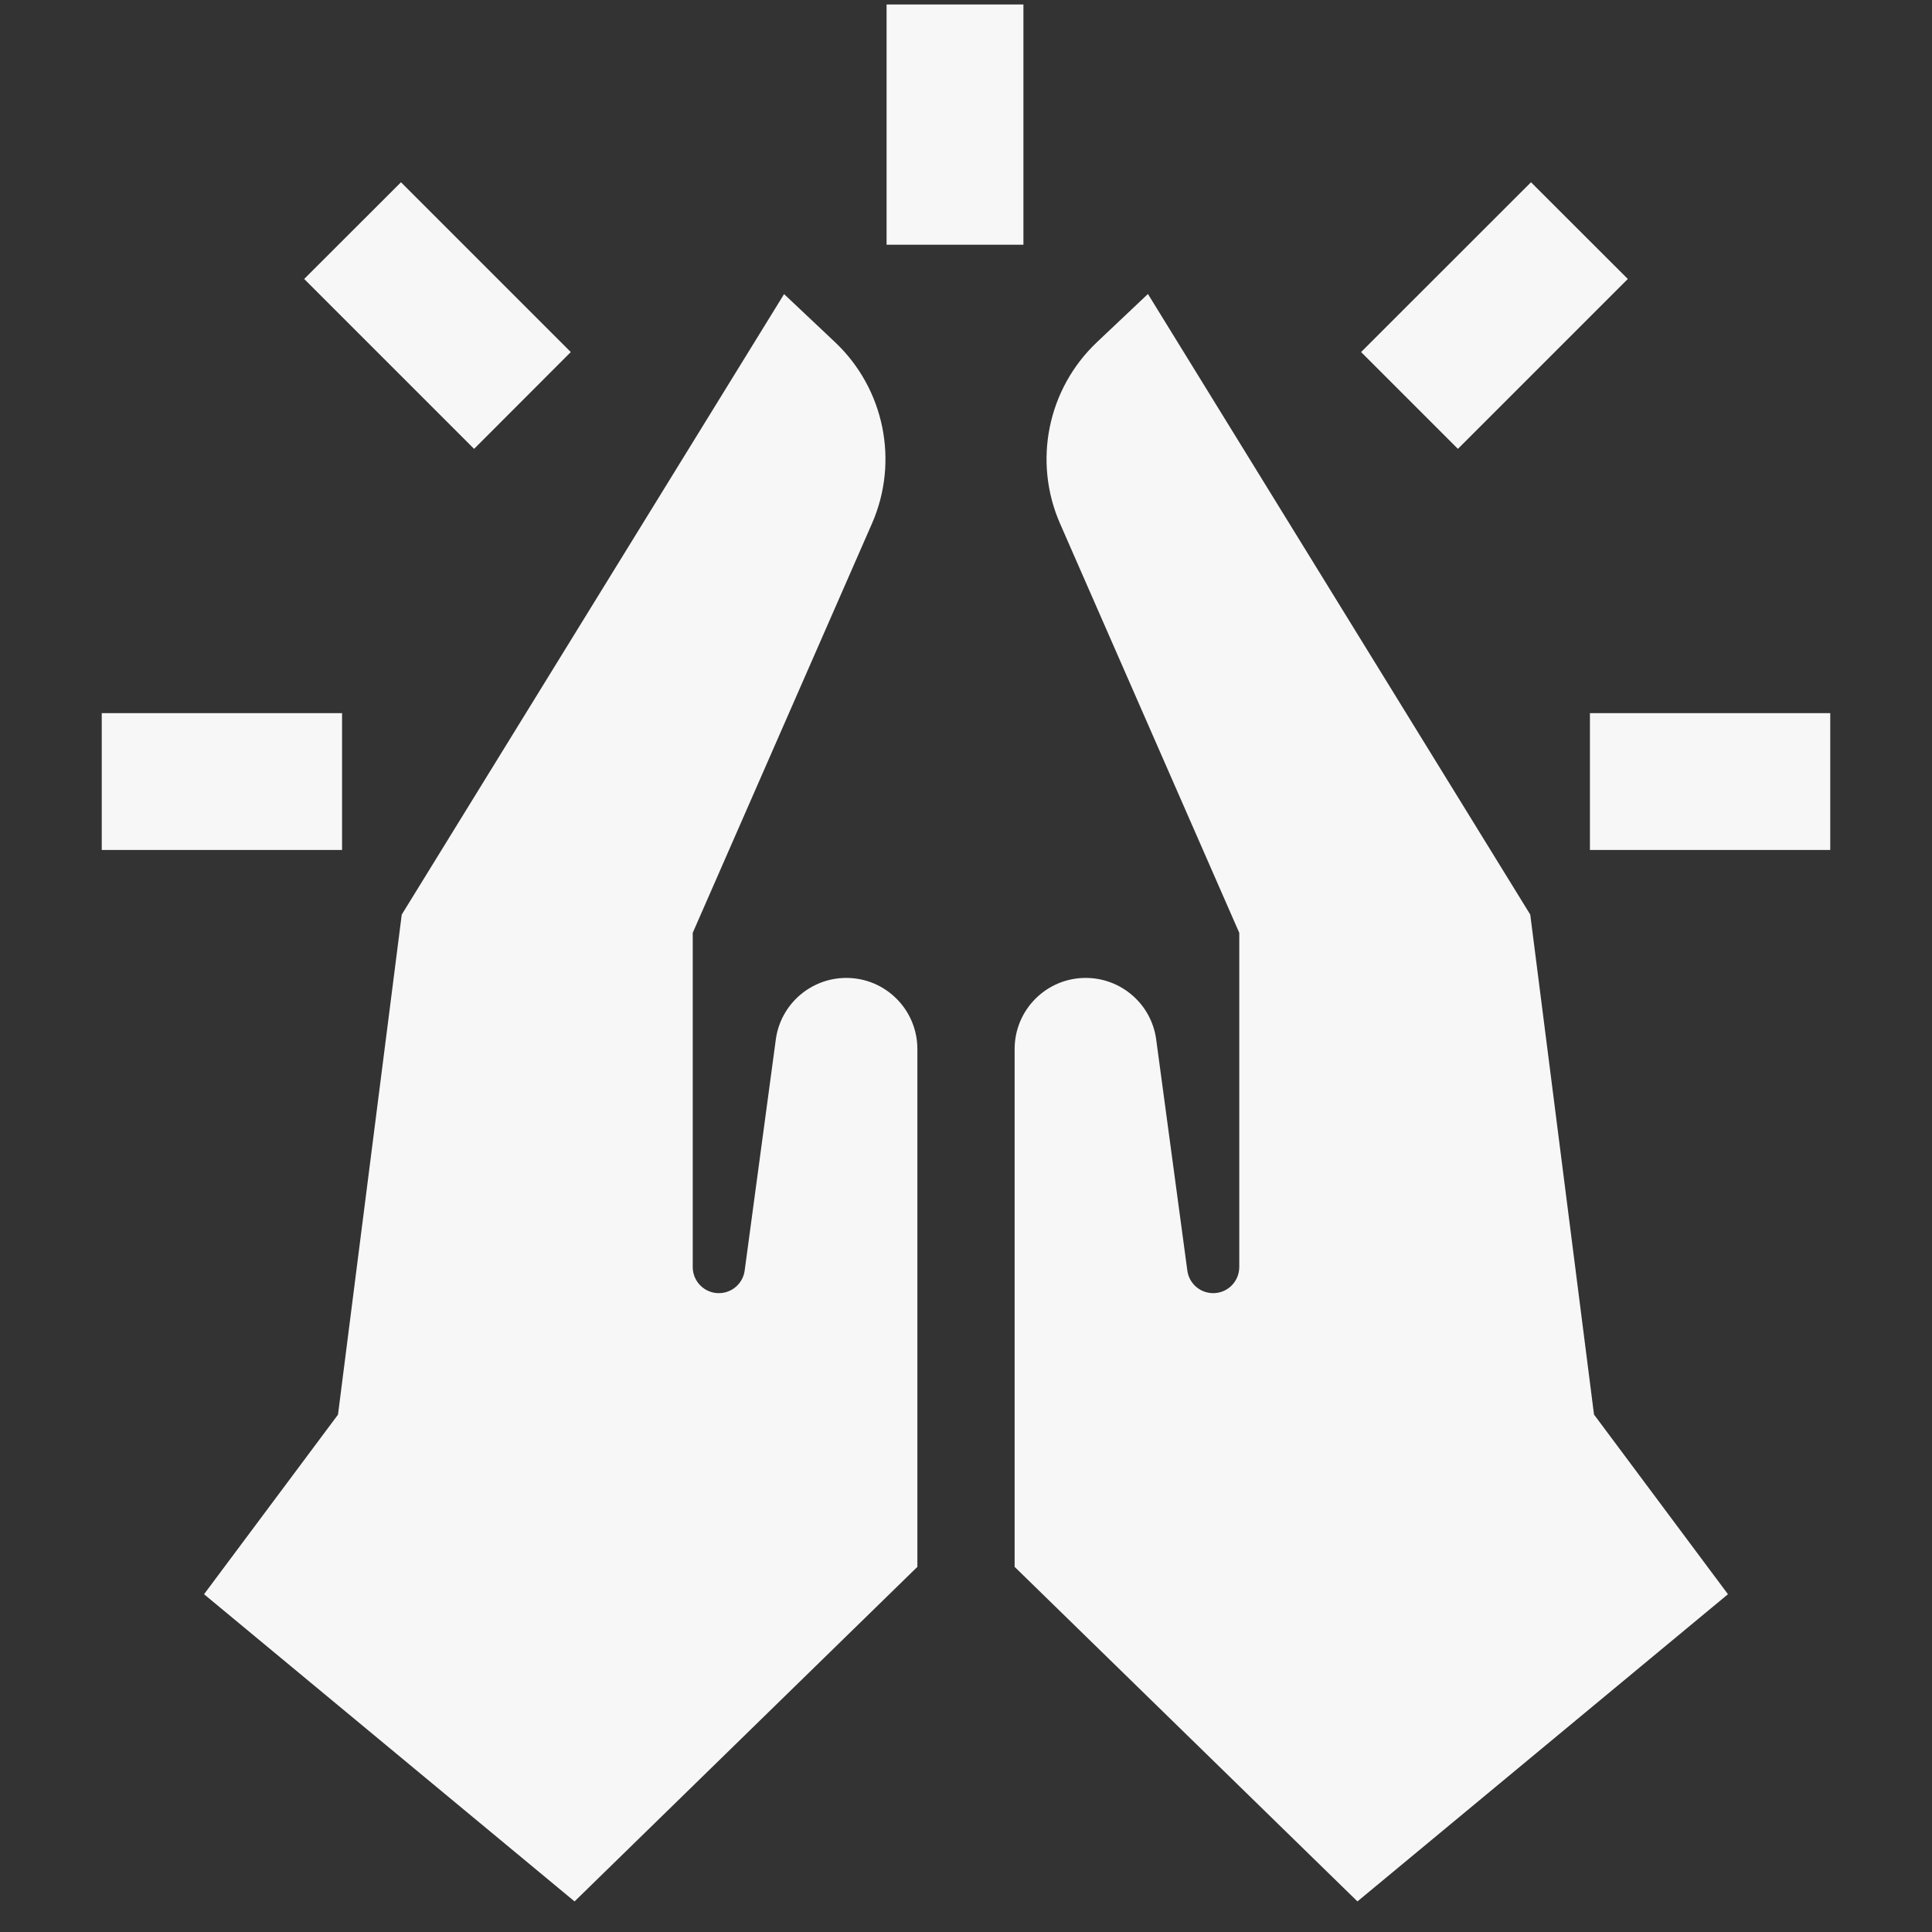 <svg width="18" height="18" viewBox="0 0 18 18" fill="none" xmlns="http://www.w3.org/2000/svg">
<rect x="0" y="0" width="18" height="18" fill="#333333" stroke="none"/>
<g clip-path="url(#clip0_8622_160599)">
<g clip-path="url(#clip1_8622_160599)">
<path fill-rule="evenodd" clip-rule="evenodd" d="M8.26 2.28L8.26 0.042H9.535V2.28H8.26ZM2.834 2.599L4.417 4.182L5.318 3.28L3.736 1.698L2.834 2.599ZM12.647 17.715L16.099 14.853L14.851 13.179L14.257 8.521L10.695 2.739L10.22 3.188C9.76 3.623 9.622 4.3 9.877 4.88L11.546 8.691V11.804C11.546 11.939 11.438 12.048 11.303 12.048C11.181 12.048 11.078 11.958 11.062 11.837L10.772 9.685C10.728 9.356 10.447 9.111 10.115 9.111C9.749 9.111 9.453 9.408 9.453 9.774V14.598L12.647 17.715ZM5.353 17.715L1.901 14.853L3.149 13.18L3.743 8.521L7.305 2.74L7.78 3.188C8.24 3.623 8.378 4.3 8.123 4.88L6.454 8.691V11.805C6.454 11.939 6.563 12.048 6.697 12.048C6.819 12.048 6.922 11.958 6.938 11.837L7.228 9.685C7.272 9.357 7.553 9.111 7.885 9.111C8.251 9.111 8.547 9.408 8.547 9.774V14.598L5.353 17.715ZM15.166 2.599L13.583 4.182L12.681 3.28L14.264 1.698L15.166 2.599ZM3.187 7.919L0.948 7.919V6.644L3.187 6.644V7.919ZM17.052 7.919L14.813 7.919V6.644L17.052 6.644V7.919Z" fill="#F7F7F7"/>
</g>
</g>
<defs>
<clipPath id="clip0_8622_160599">
<rect width="18" height="18" fill="white"/>
</clipPath>
<clipPath id="clip1_8622_160599">
<rect width="18" height="18" fill="white"/>
</clipPath>
</defs>
</svg>
